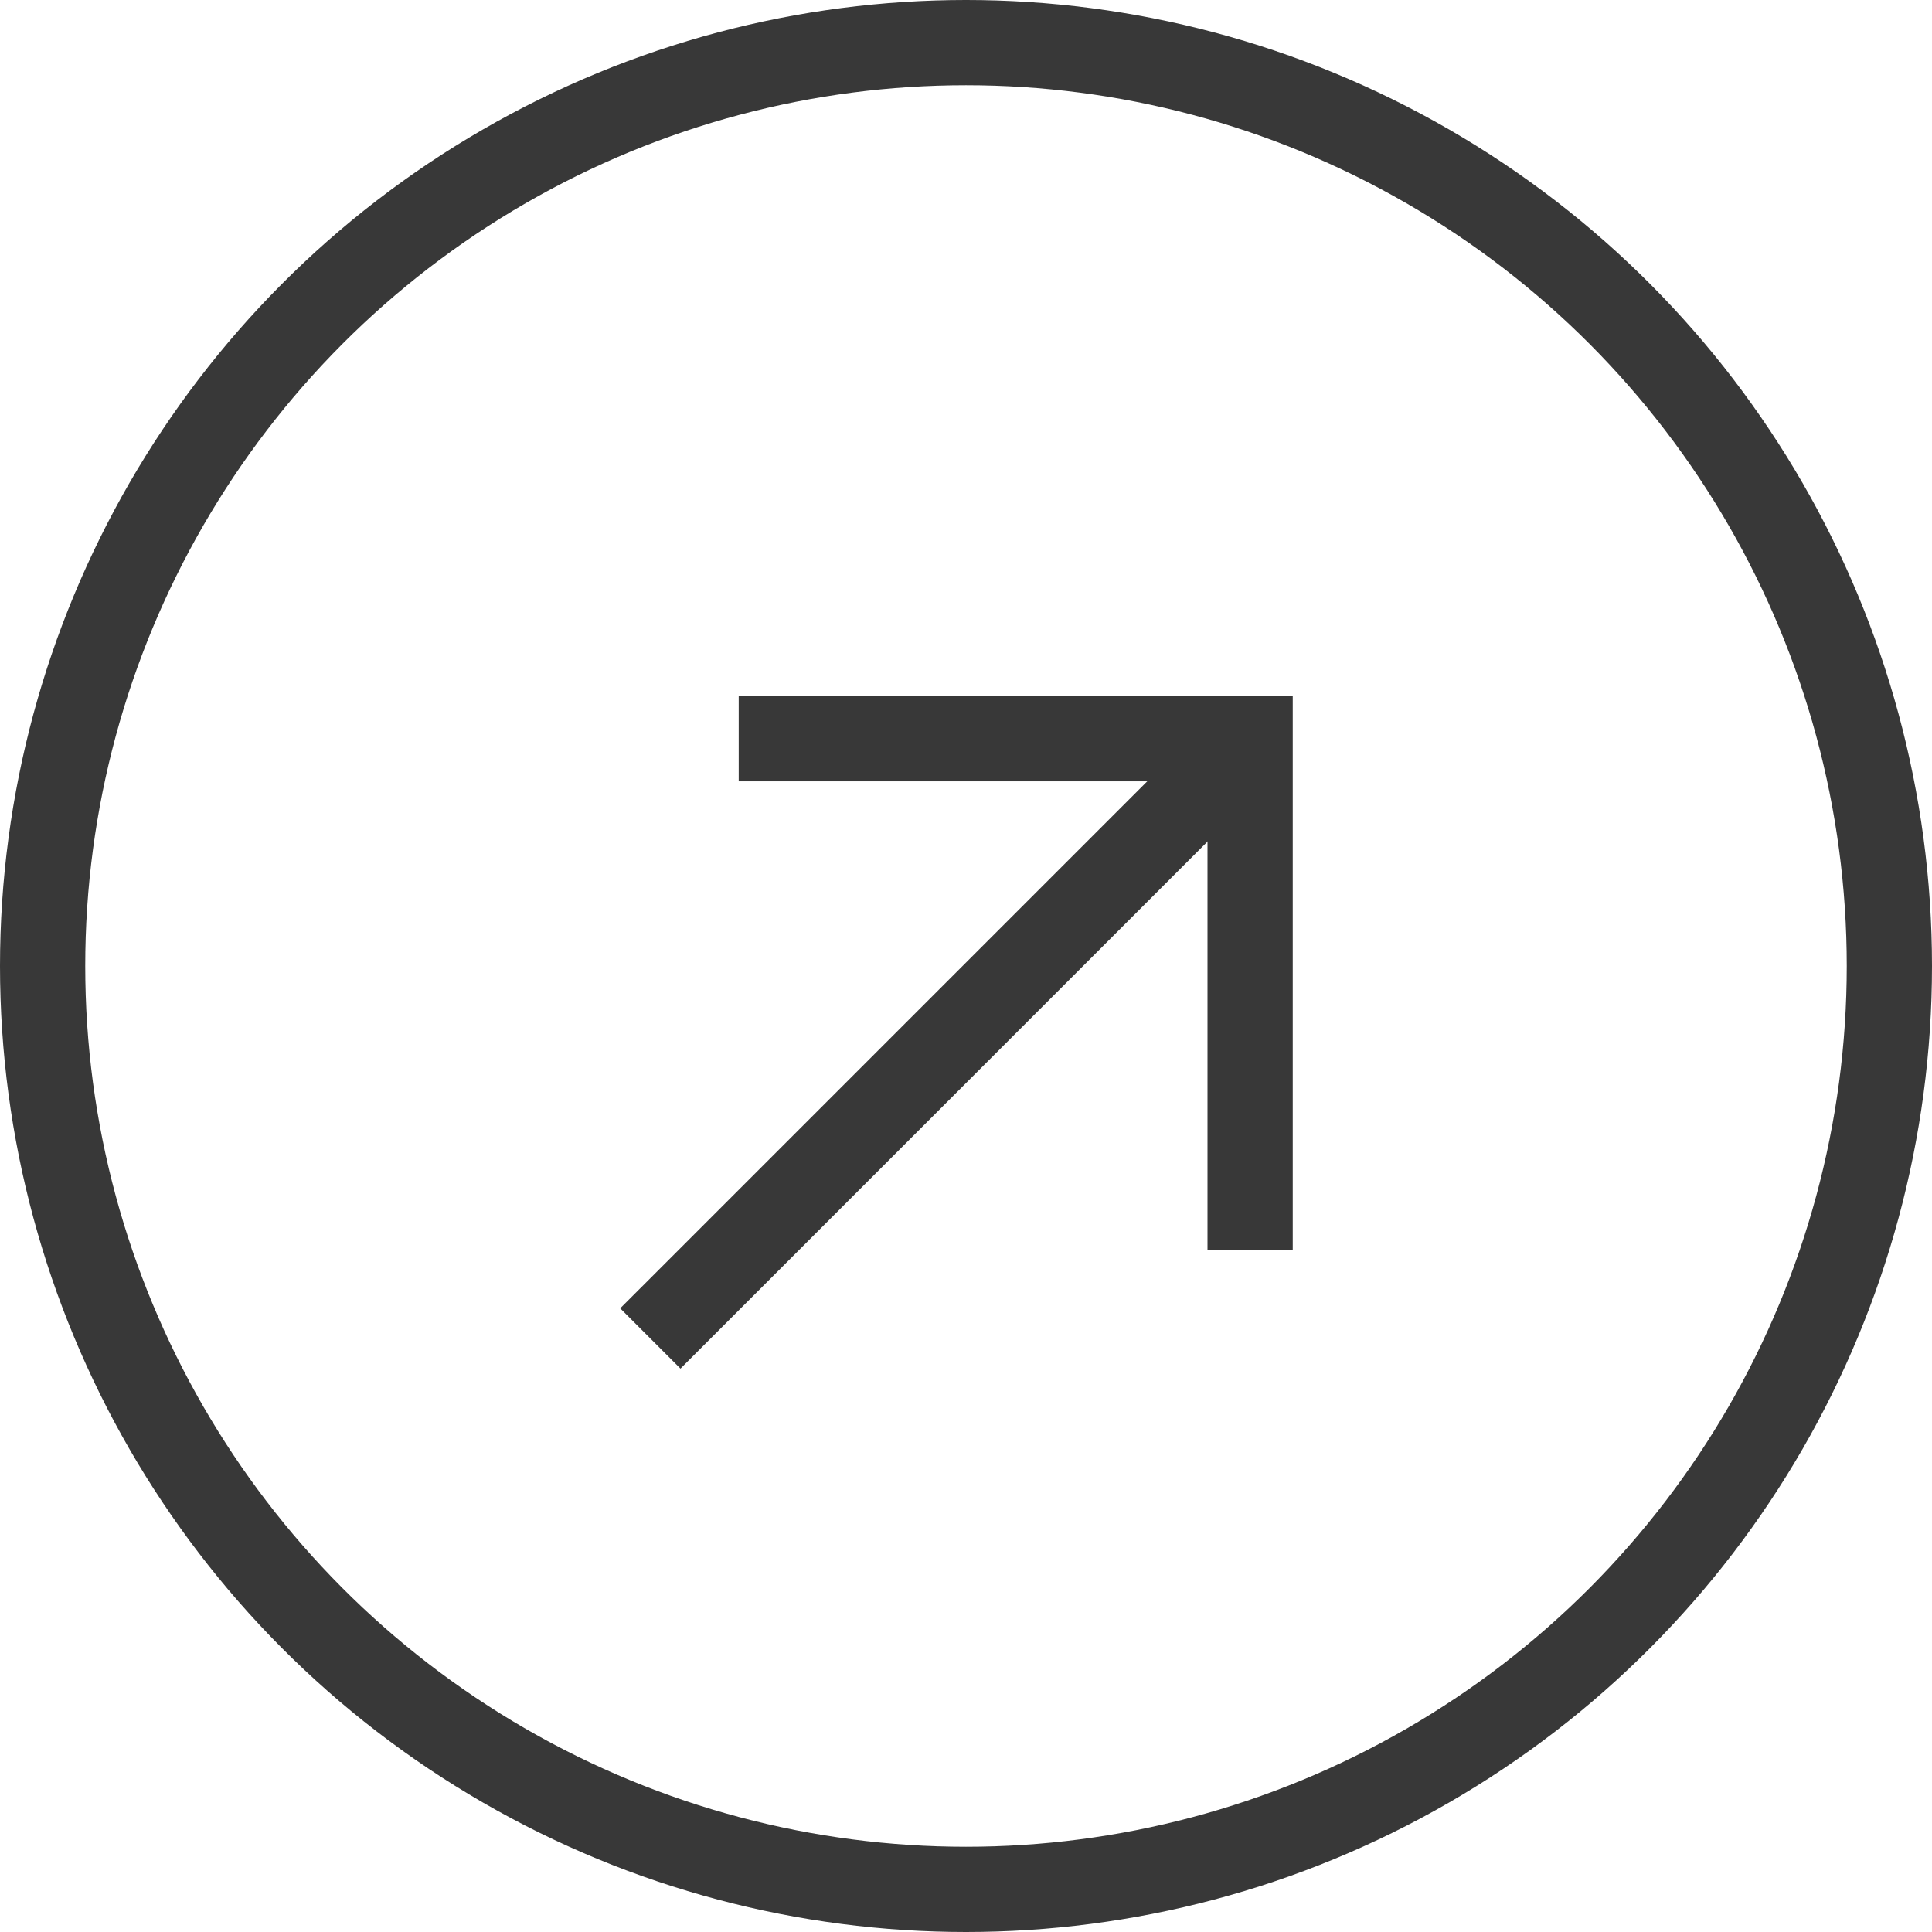 <?xml version="1.0" encoding="UTF-8"?>
<svg width="34px" height="34px" viewBox="0 0 34 34" version="1.1" xmlns="http://www.w3.org/2000/svg" xmlns:xlink="http://www.w3.org/1999/xlink">
    <title>编组 19</title>
    <g id="页面-1" stroke="none" stroke-width="1" fill="none" fill-rule="evenodd">
        <g id="首页（丰富）" transform="translate(-1351, -8451)" stroke="#383838" stroke-width="1.5">
            <g id="编组-50" transform="translate(510, 8237)">
                <g id="编组-49" transform="translate(535, 1)">
                    <g id="编组-47" transform="translate(32, 207)">
                        <g id="编组-19" transform="translate(274, 6)">
                            <circle id="椭圆形" cx="17" cy="17" r="16.25"></circle>
                            <g id="路径-2" transform="translate(13, 13)">
                                <polyline id="路径" points="0 0 9 0 9 9"></polyline>
                            </g>
                            <line x1="22" y1="13" x2="11.445" y2="23.555" id="路径-5"></line>
                        </g>
                    </g>
                </g>
            </g>
        </g>
    </g>
</svg>